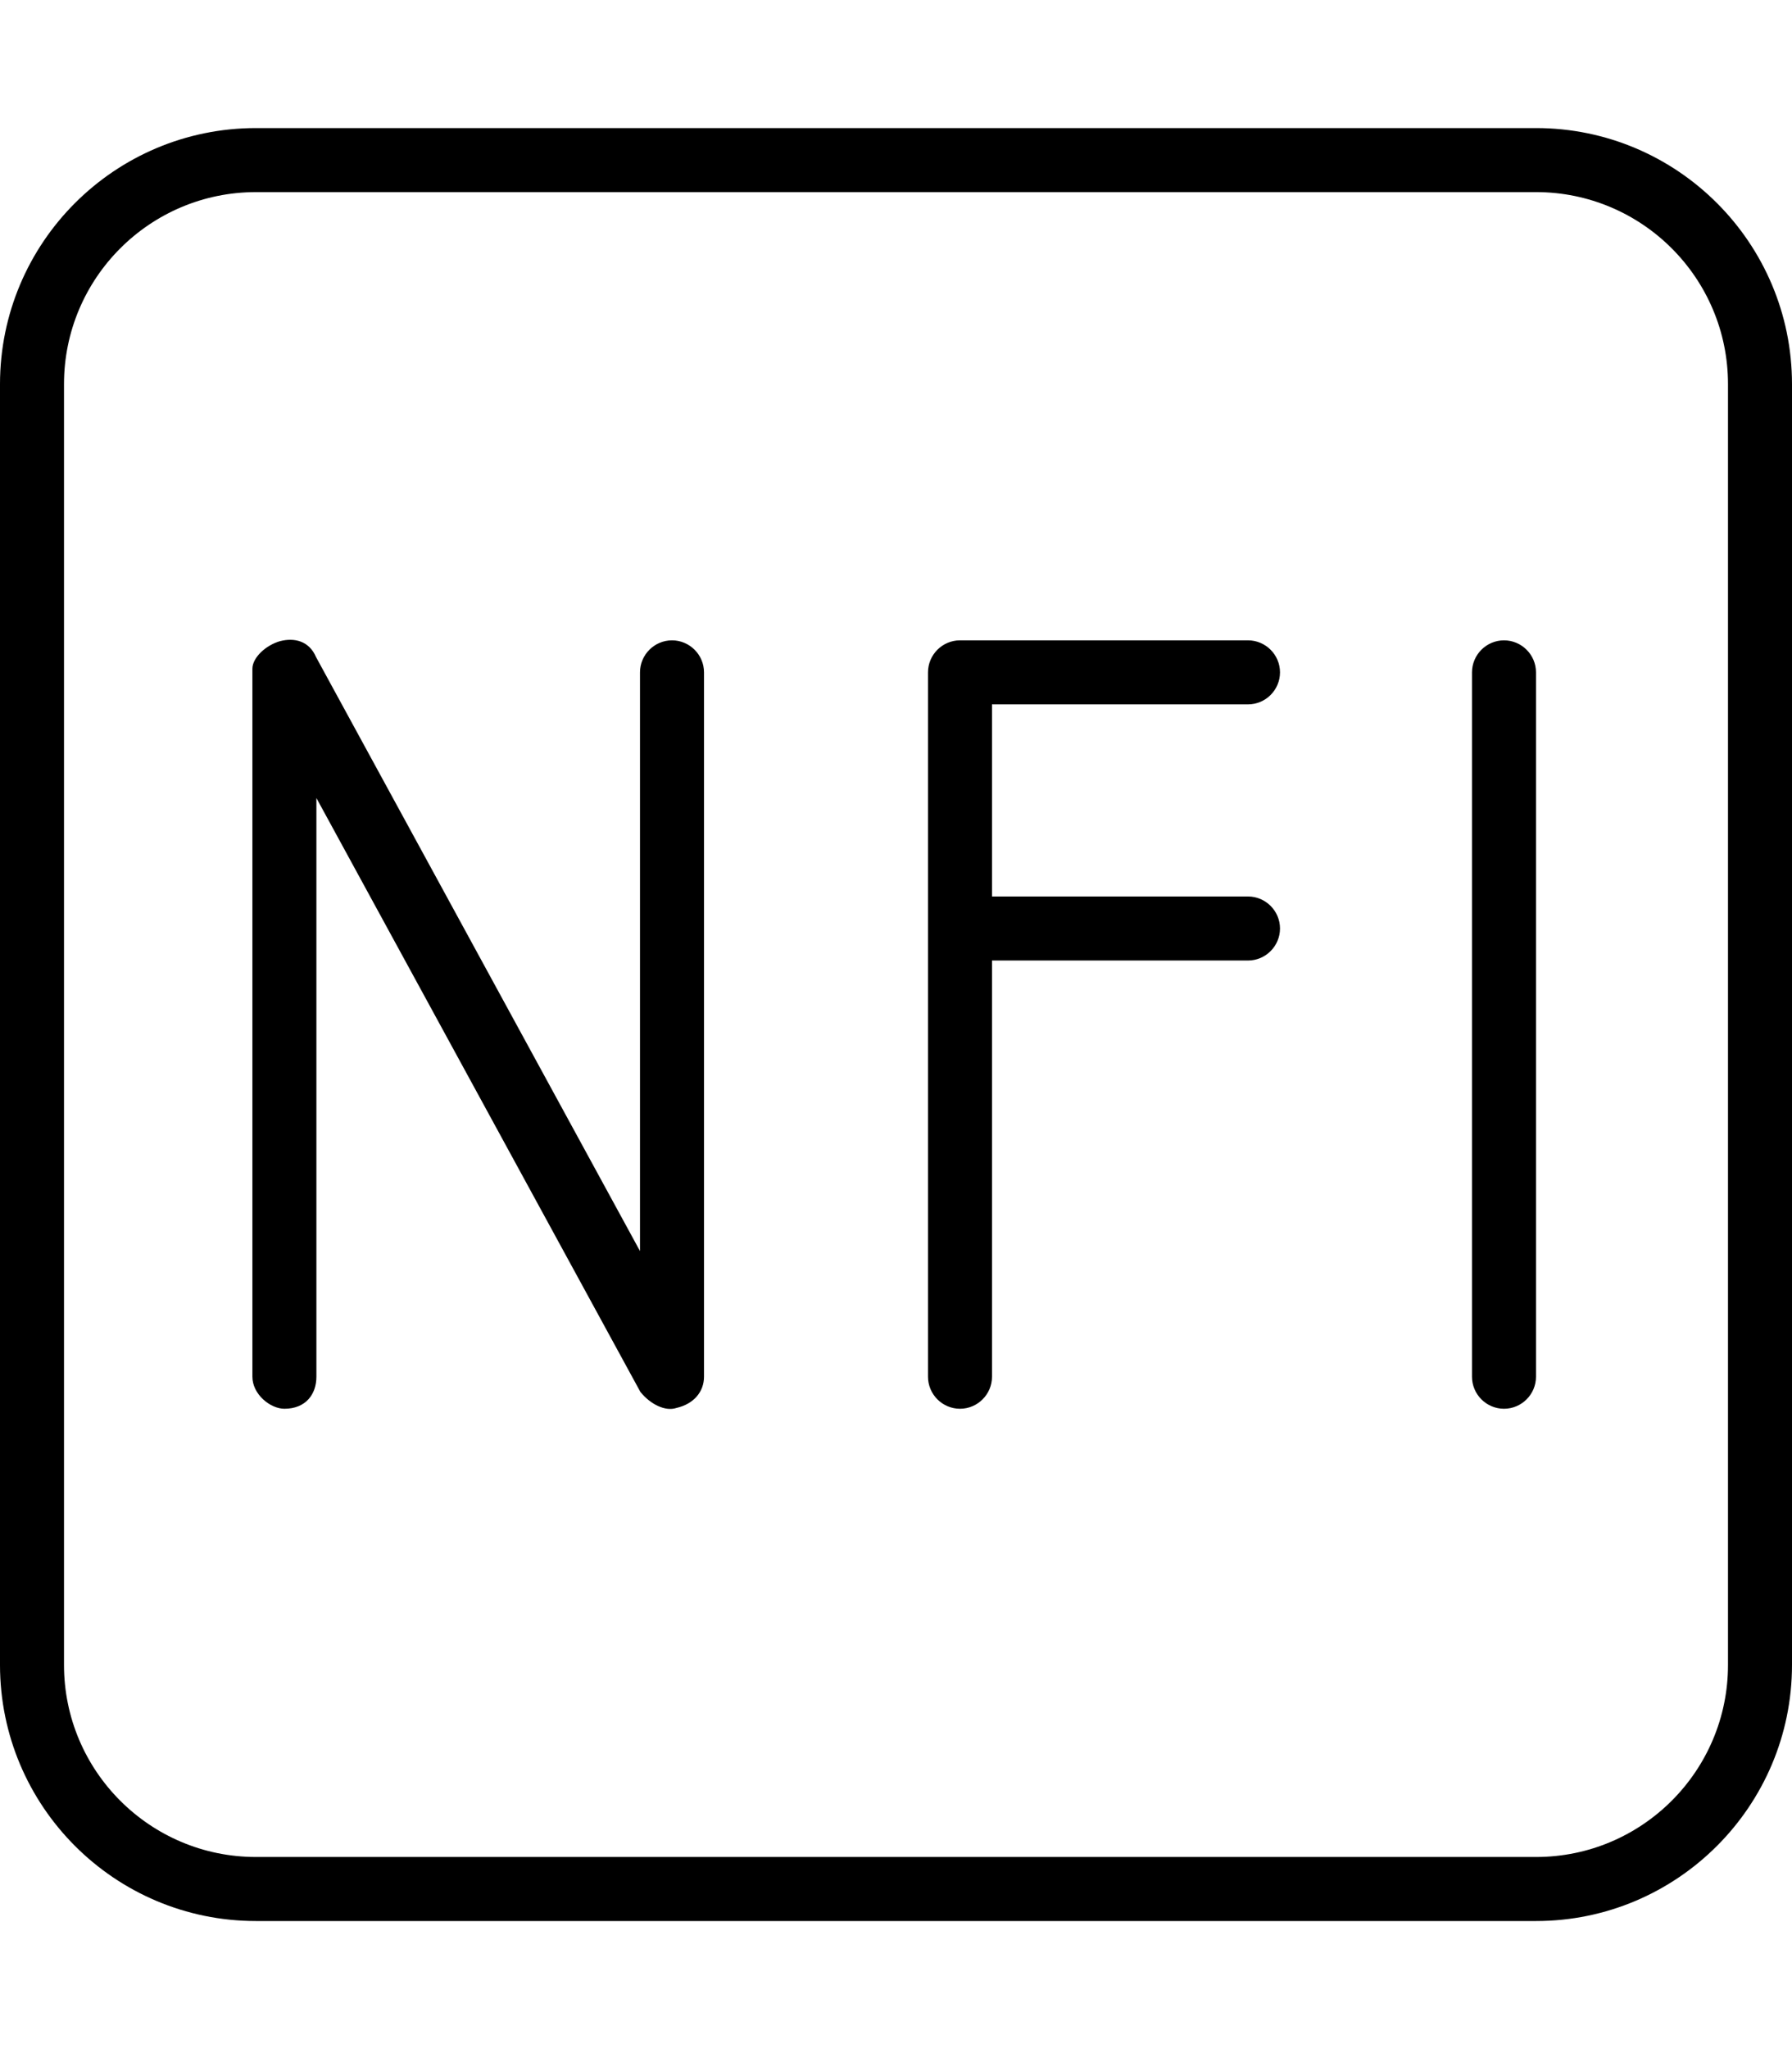 <svg xmlns="http://www.w3.org/2000/svg" viewBox="0 0 448 512"><!--! Font Awesome Pro 6.1.2 by @fontawesome - https://fontawesome.com License - https://fontawesome.com/license (Commercial License) Copyright 2022 Fonticons, Inc. --><path d="M160 312.6V168C160 163.6 163.6 160 168 160C172.4 160 176 163.6 176 168V344C176 347.7 173.5 350.8 169.1 351.8C166.4 352.7 162.7 351 160.1 347.8L79.1 199.4V344C79.1 348.4 76.42 352 71.1 352C67.58 352 63.1 348.4 63.1 344V167.1C63.1 164.3 66.48 161.2 70.02 160.2C73.57 159.3 77.27 160.1 79.02 164.2L160 312.6zM312 160C316.4 160 320 163.6 320 168C320 172.4 316.4 176 312 176H248V224H312C316.4 224 320 227.6 320 232C320 236.4 316.4 240 312 240H248V344C248 348.4 244.4 352 240 352C235.6 352 232 348.4 232 344V168C232 163.6 235.6 160 240 160H312zM384 344C384 348.4 380.4 352 376 352C371.6 352 368 348.4 368 344V168C368 163.6 371.6 160 376 160C380.4 160 384 163.6 384 168V344zM0 96C0 60.65 28.65 32 64 32H384C419.3 32 448 60.65 448 96V416C448 451.3 419.3 480 384 480H64C28.65 480 0 451.3 0 416V96zM16 96V416C16 442.5 37.49 464 64 464H384C410.5 464 432 442.5 432 416V96C432 69.49 410.5 48 384 48H64C37.49 48 16 69.49 16 96z"/></svg>